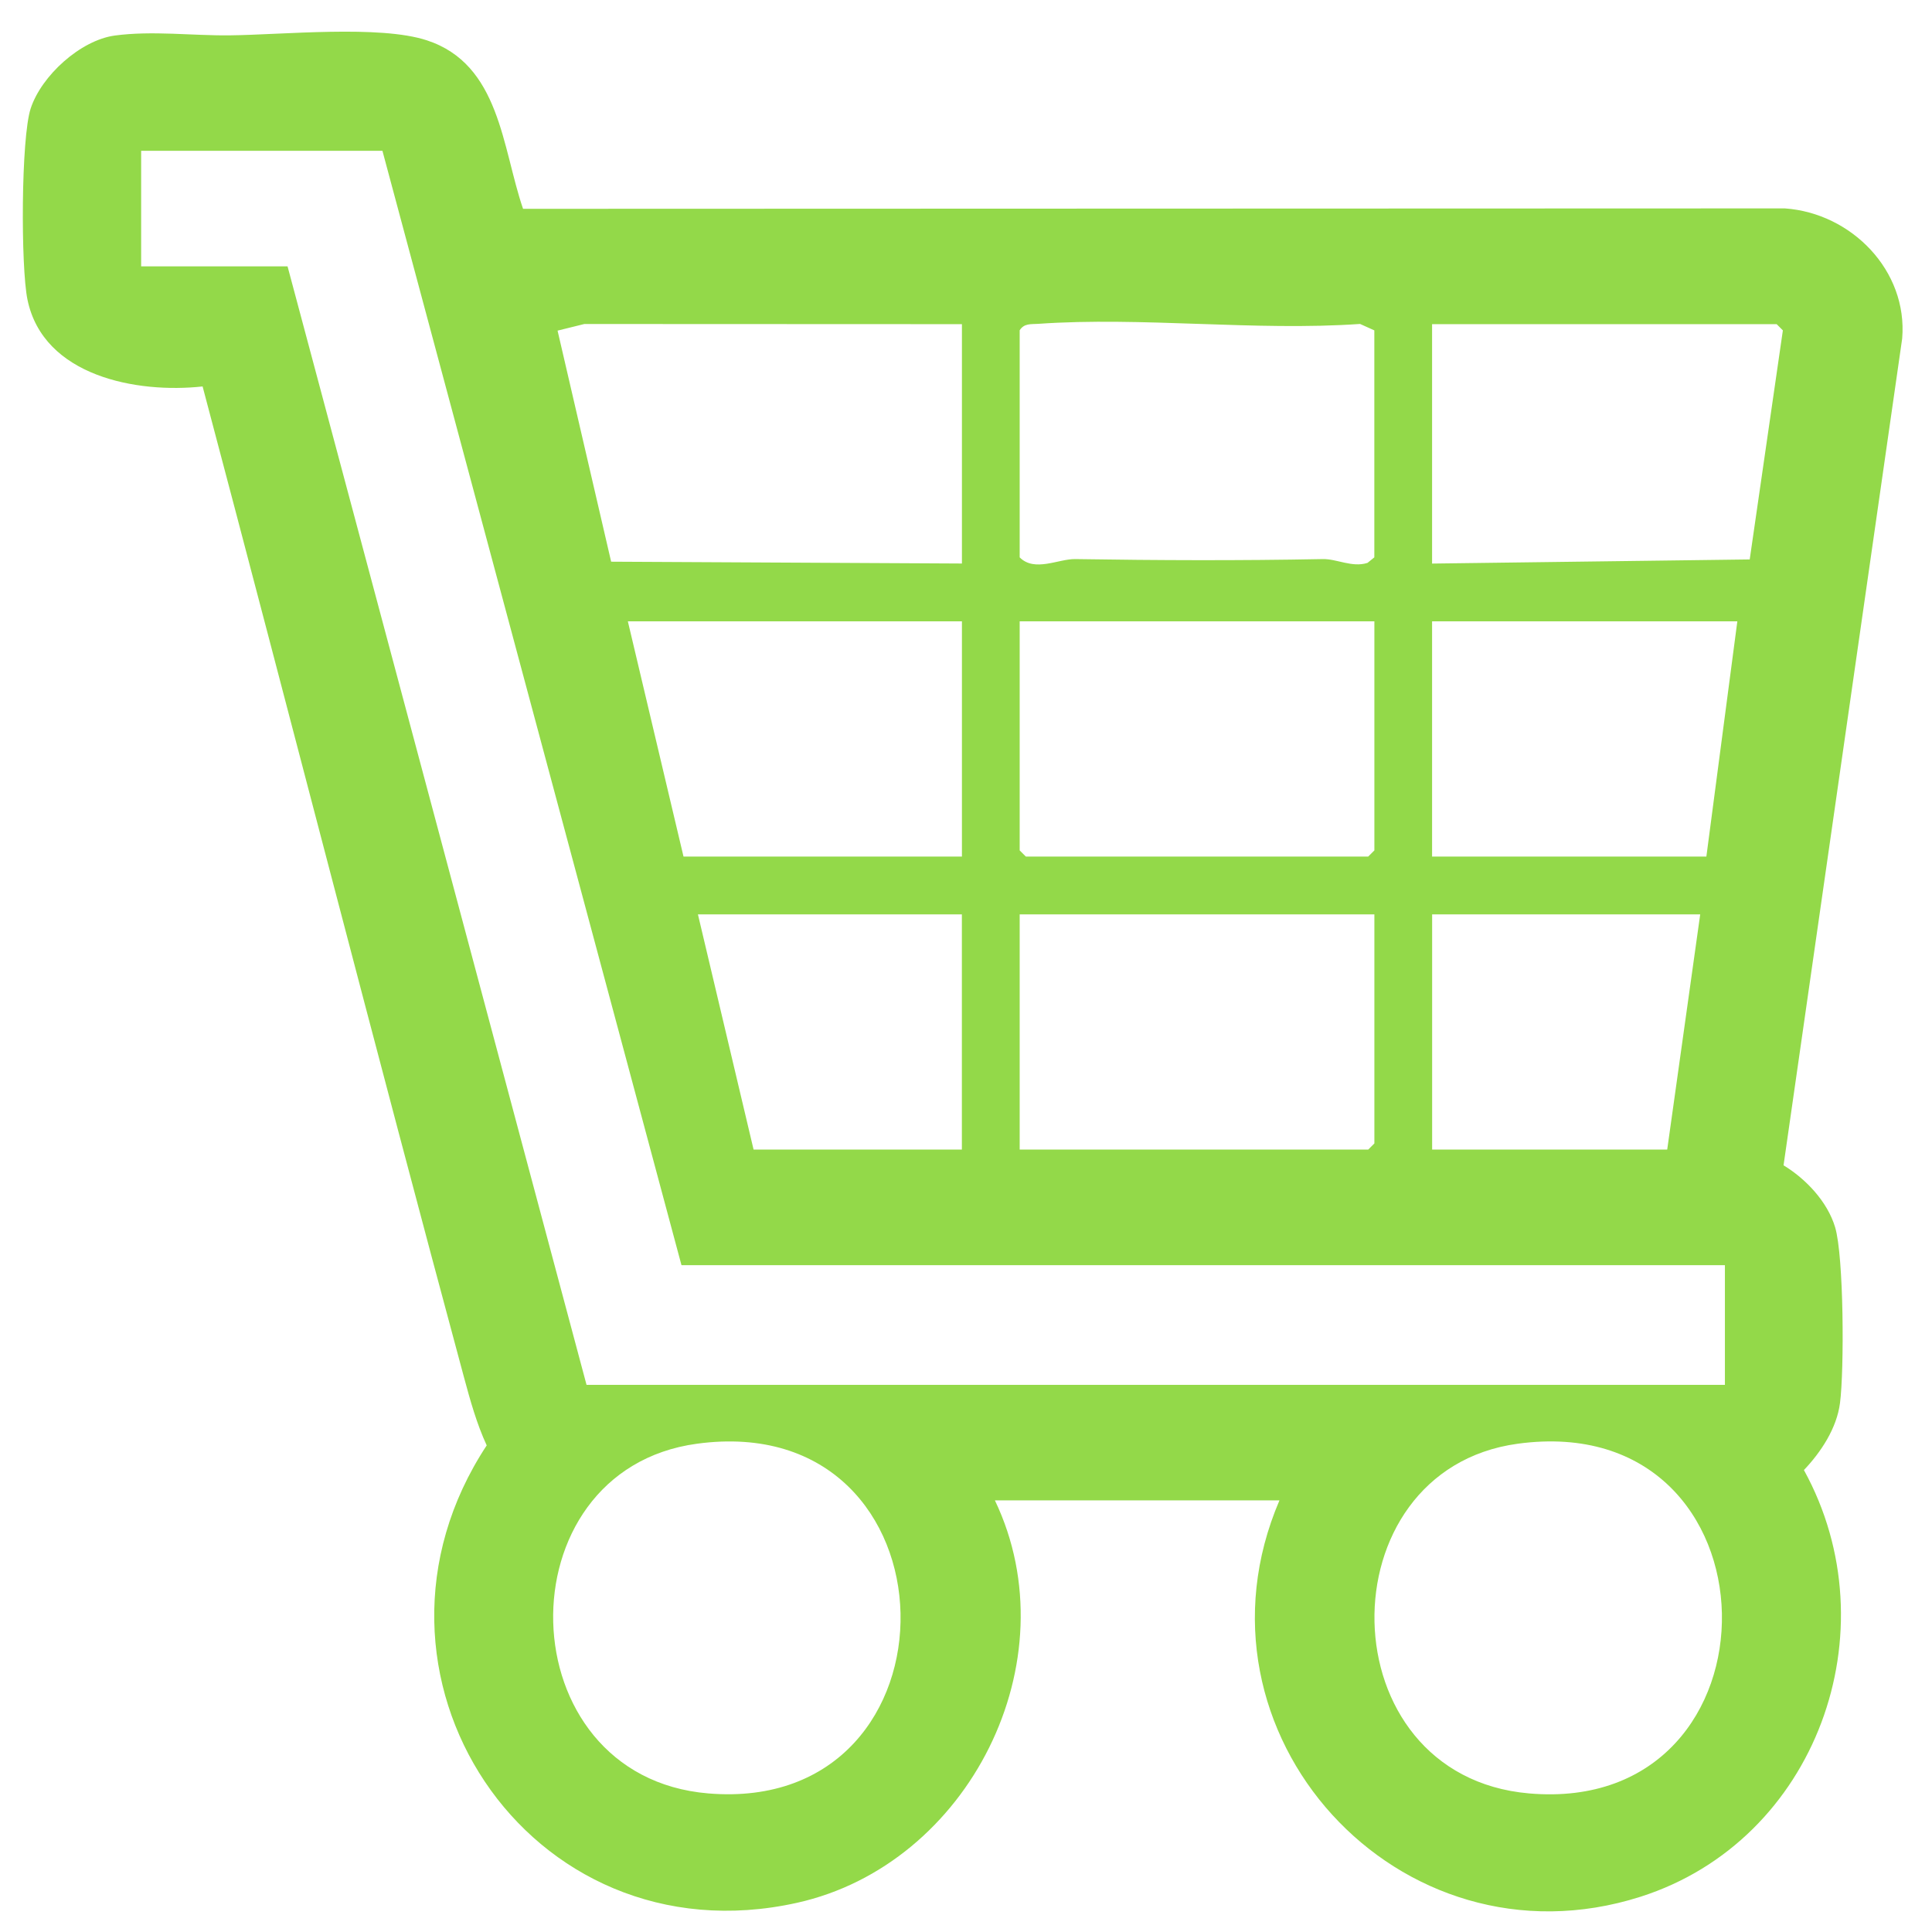 <svg width="37" height="37" viewBox="0 0 37 37" fill="none" xmlns="http://www.w3.org/2000/svg">
<g clip-path="url(#clip0_146_200)">
<path d="M19.054 28.735C20.524 31.811 18.553 35.711 15.263 36.441C10.105 37.586 6.459 32.026 9.321 27.681C9.129 27.266 9.006 26.821 8.887 26.381C7.183 20.064 5.557 13.725 3.88 7.401C2.622 7.539 0.829 7.207 0.526 5.738C0.397 5.114 0.401 2.644 0.588 2.076C0.794 1.45 1.538 0.772 2.196 0.681C2.913 0.584 3.692 0.685 4.397 0.677C5.418 0.666 7.266 0.475 8.174 0.772C9.577 1.231 9.615 2.826 10.017 3.999L34.182 3.991C35.457 4.081 36.538 5.181 36.429 6.483L34.157 22.317C34.583 22.576 34.996 23.01 35.144 23.501C35.313 24.06 35.32 26.245 35.238 26.87C35.176 27.352 34.874 27.81 34.547 28.153C36.24 31.23 34.788 35.25 31.417 36.325C26.788 37.8 22.598 33.182 24.503 28.734H19.052L19.054 28.735ZM13.051 24.229L7.324 2.888H2.703V5.101H5.507L11.233 26.522H33.034V24.23H13.05L13.051 24.229ZM18.422 6.208L11.191 6.205L10.678 6.332L11.704 10.757L18.422 10.792V6.207V6.208ZM19.528 6.327V10.674C19.813 10.963 20.272 10.701 20.594 10.707C22.192 10.732 23.735 10.738 25.333 10.707C25.601 10.701 25.896 10.874 26.189 10.78L26.32 10.674V6.327L26.047 6.204C24.038 6.344 21.868 6.062 19.881 6.202C19.739 6.211 19.613 6.19 19.527 6.327H19.528ZM27.426 6.208V10.793L33.509 10.714L34.144 6.327L34.025 6.208H27.427H27.426ZM18.422 11.899H12.024L13.09 16.404H18.422V11.899ZM26.32 11.899H19.528V16.286L19.646 16.404H26.203L26.321 16.286V11.899H26.32ZM33.272 11.899H27.426V16.404H32.679L33.272 11.899ZM18.422 17.511H13.366L14.432 22.016H18.421V17.511H18.422ZM26.32 17.511H19.528V22.016H26.203L26.321 21.898V17.511H26.32ZM32.561 17.511H27.427V22.016H31.929L32.561 17.511ZM13.347 27.649C9.584 28.16 9.698 34.024 13.565 34.346C18.565 34.763 18.454 26.955 13.347 27.649ZM29.066 27.649C25.346 28.156 25.399 34.009 29.284 34.346C34.289 34.78 34.198 26.95 29.066 27.649Z" fill="#93D949"/>
</g>
<defs>
<clipPath id="clip0_146_200">
<rect width="36" height="36" fill="white" transform="translate(0.438 0.606)"/>
</clipPath>
</defs>
</svg>
